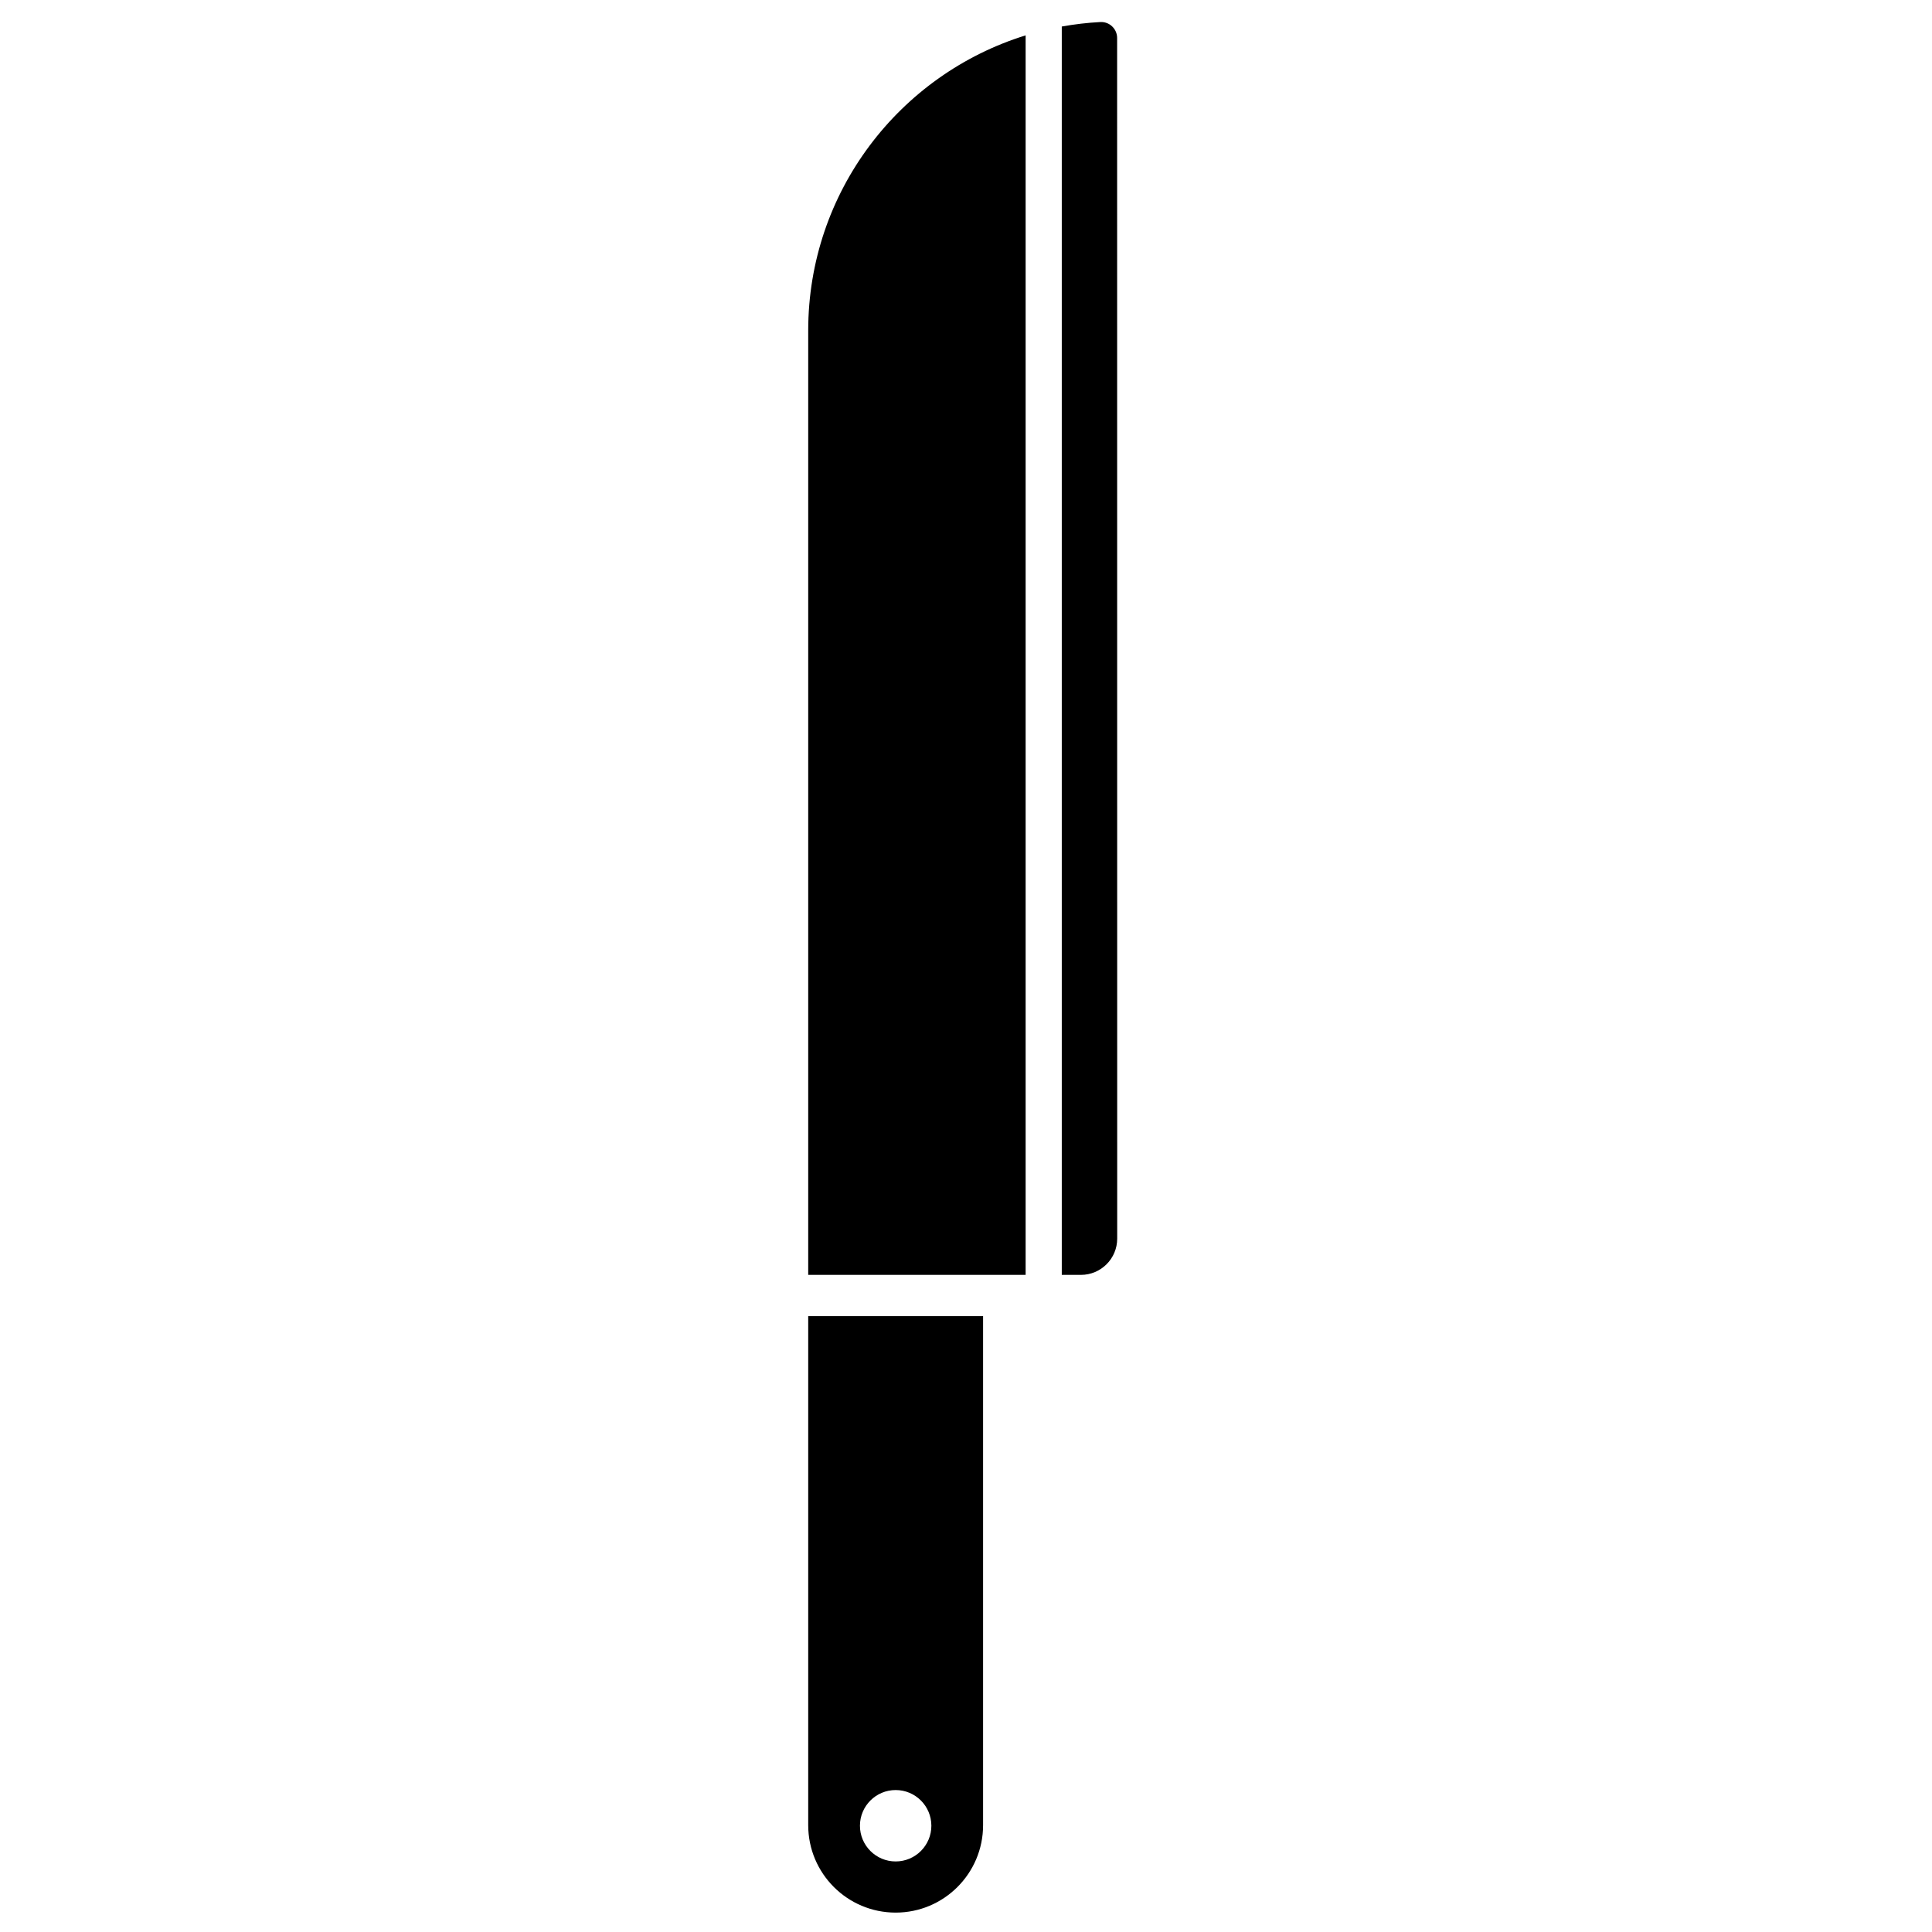 <?xml version="1.0" encoding="UTF-8"?>
<!-- The Best Svg Icon site in the world: iconSvg.co, Visit us! https://iconsvg.co -->
<svg fill="#000000" width="800px" height="800px" version="1.1" viewBox="144 144 512 512" xmlns="http://www.w3.org/2000/svg">
 <path d="m381.36 650.86c-12.801 0-23.176-10.379-23.176-23.172v-134.9h46.344v134.9c0 12.793-10.375 23.172-23.168 23.172zm0-32.48c5.219 0 9.461 4.234 9.461 9.461 0 5.219-4.242 9.461-9.461 9.461-5.227 0-9.465-4.242-9.465-9.461 0-5.227 4.238-9.461 9.465-9.461zm34.441-465.01v328.48h-57.617v-250.25c0-36.773 24.242-67.891 57.617-78.227zm14.652 328.48h-5.07v-330.82c3.348-0.605 6.766-1.008 10.238-1.191 1.156-0.055 2.289 0.367 3.117 1.168 0.84 0.797 1.312 1.902 1.312 3.059 0.02 38.402 0.02 318.18 0.02 318.18 0 5.309-4.309 9.609-9.617 9.609z" fill-rule="evenodd"/>
</svg>